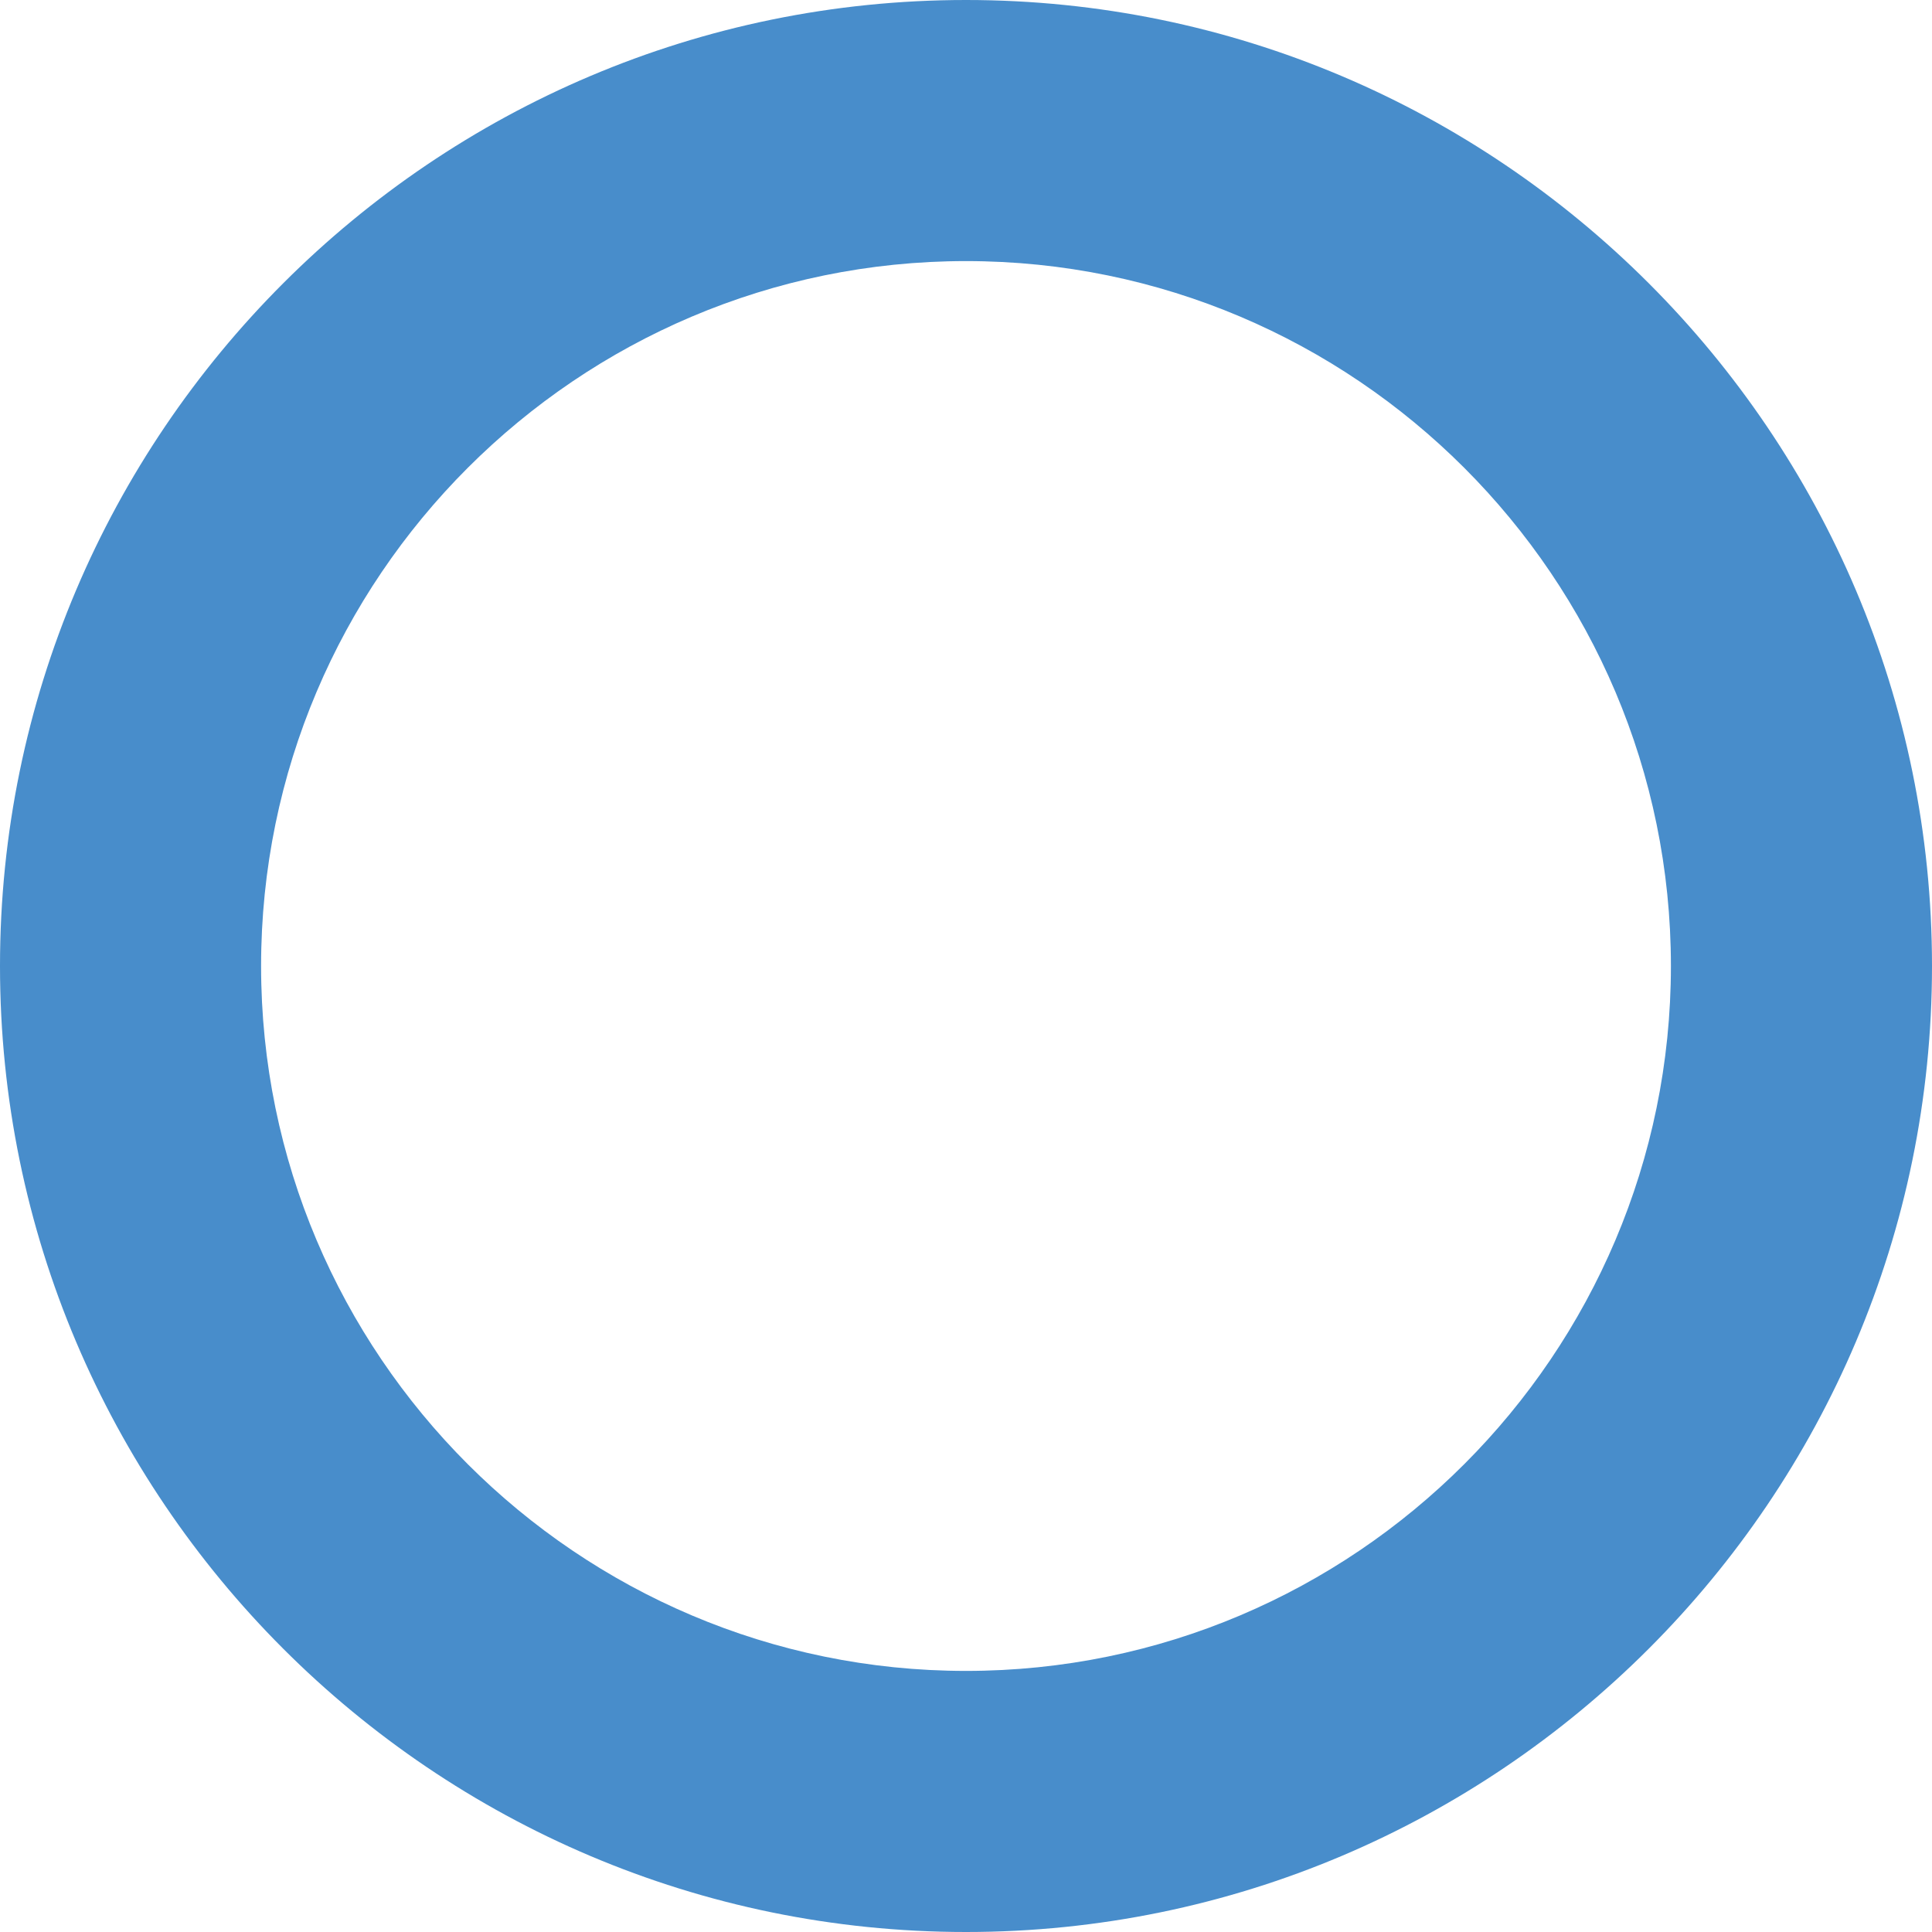 <?xml version="1.0" encoding="UTF-8"?> <svg xmlns="http://www.w3.org/2000/svg" width="29" height="29" viewBox="0 0 29 29" fill="none"> <path d="M14.5 0C6.504 0 0 6.504 0 14.5C0 22.495 6.504 29 14.5 29C22.495 29 29 22.495 29 14.5C29 6.504 22.495 0 14.5 0ZM14.5 25.081C8.666 25.081 3.919 20.334 3.919 14.5C3.919 8.666 8.666 3.919 14.5 3.919C20.334 3.919 25.081 8.666 25.081 14.5C25.081 20.334 20.334 25.081 14.5 25.081Z" fill="#488DCB"></path> </svg> 